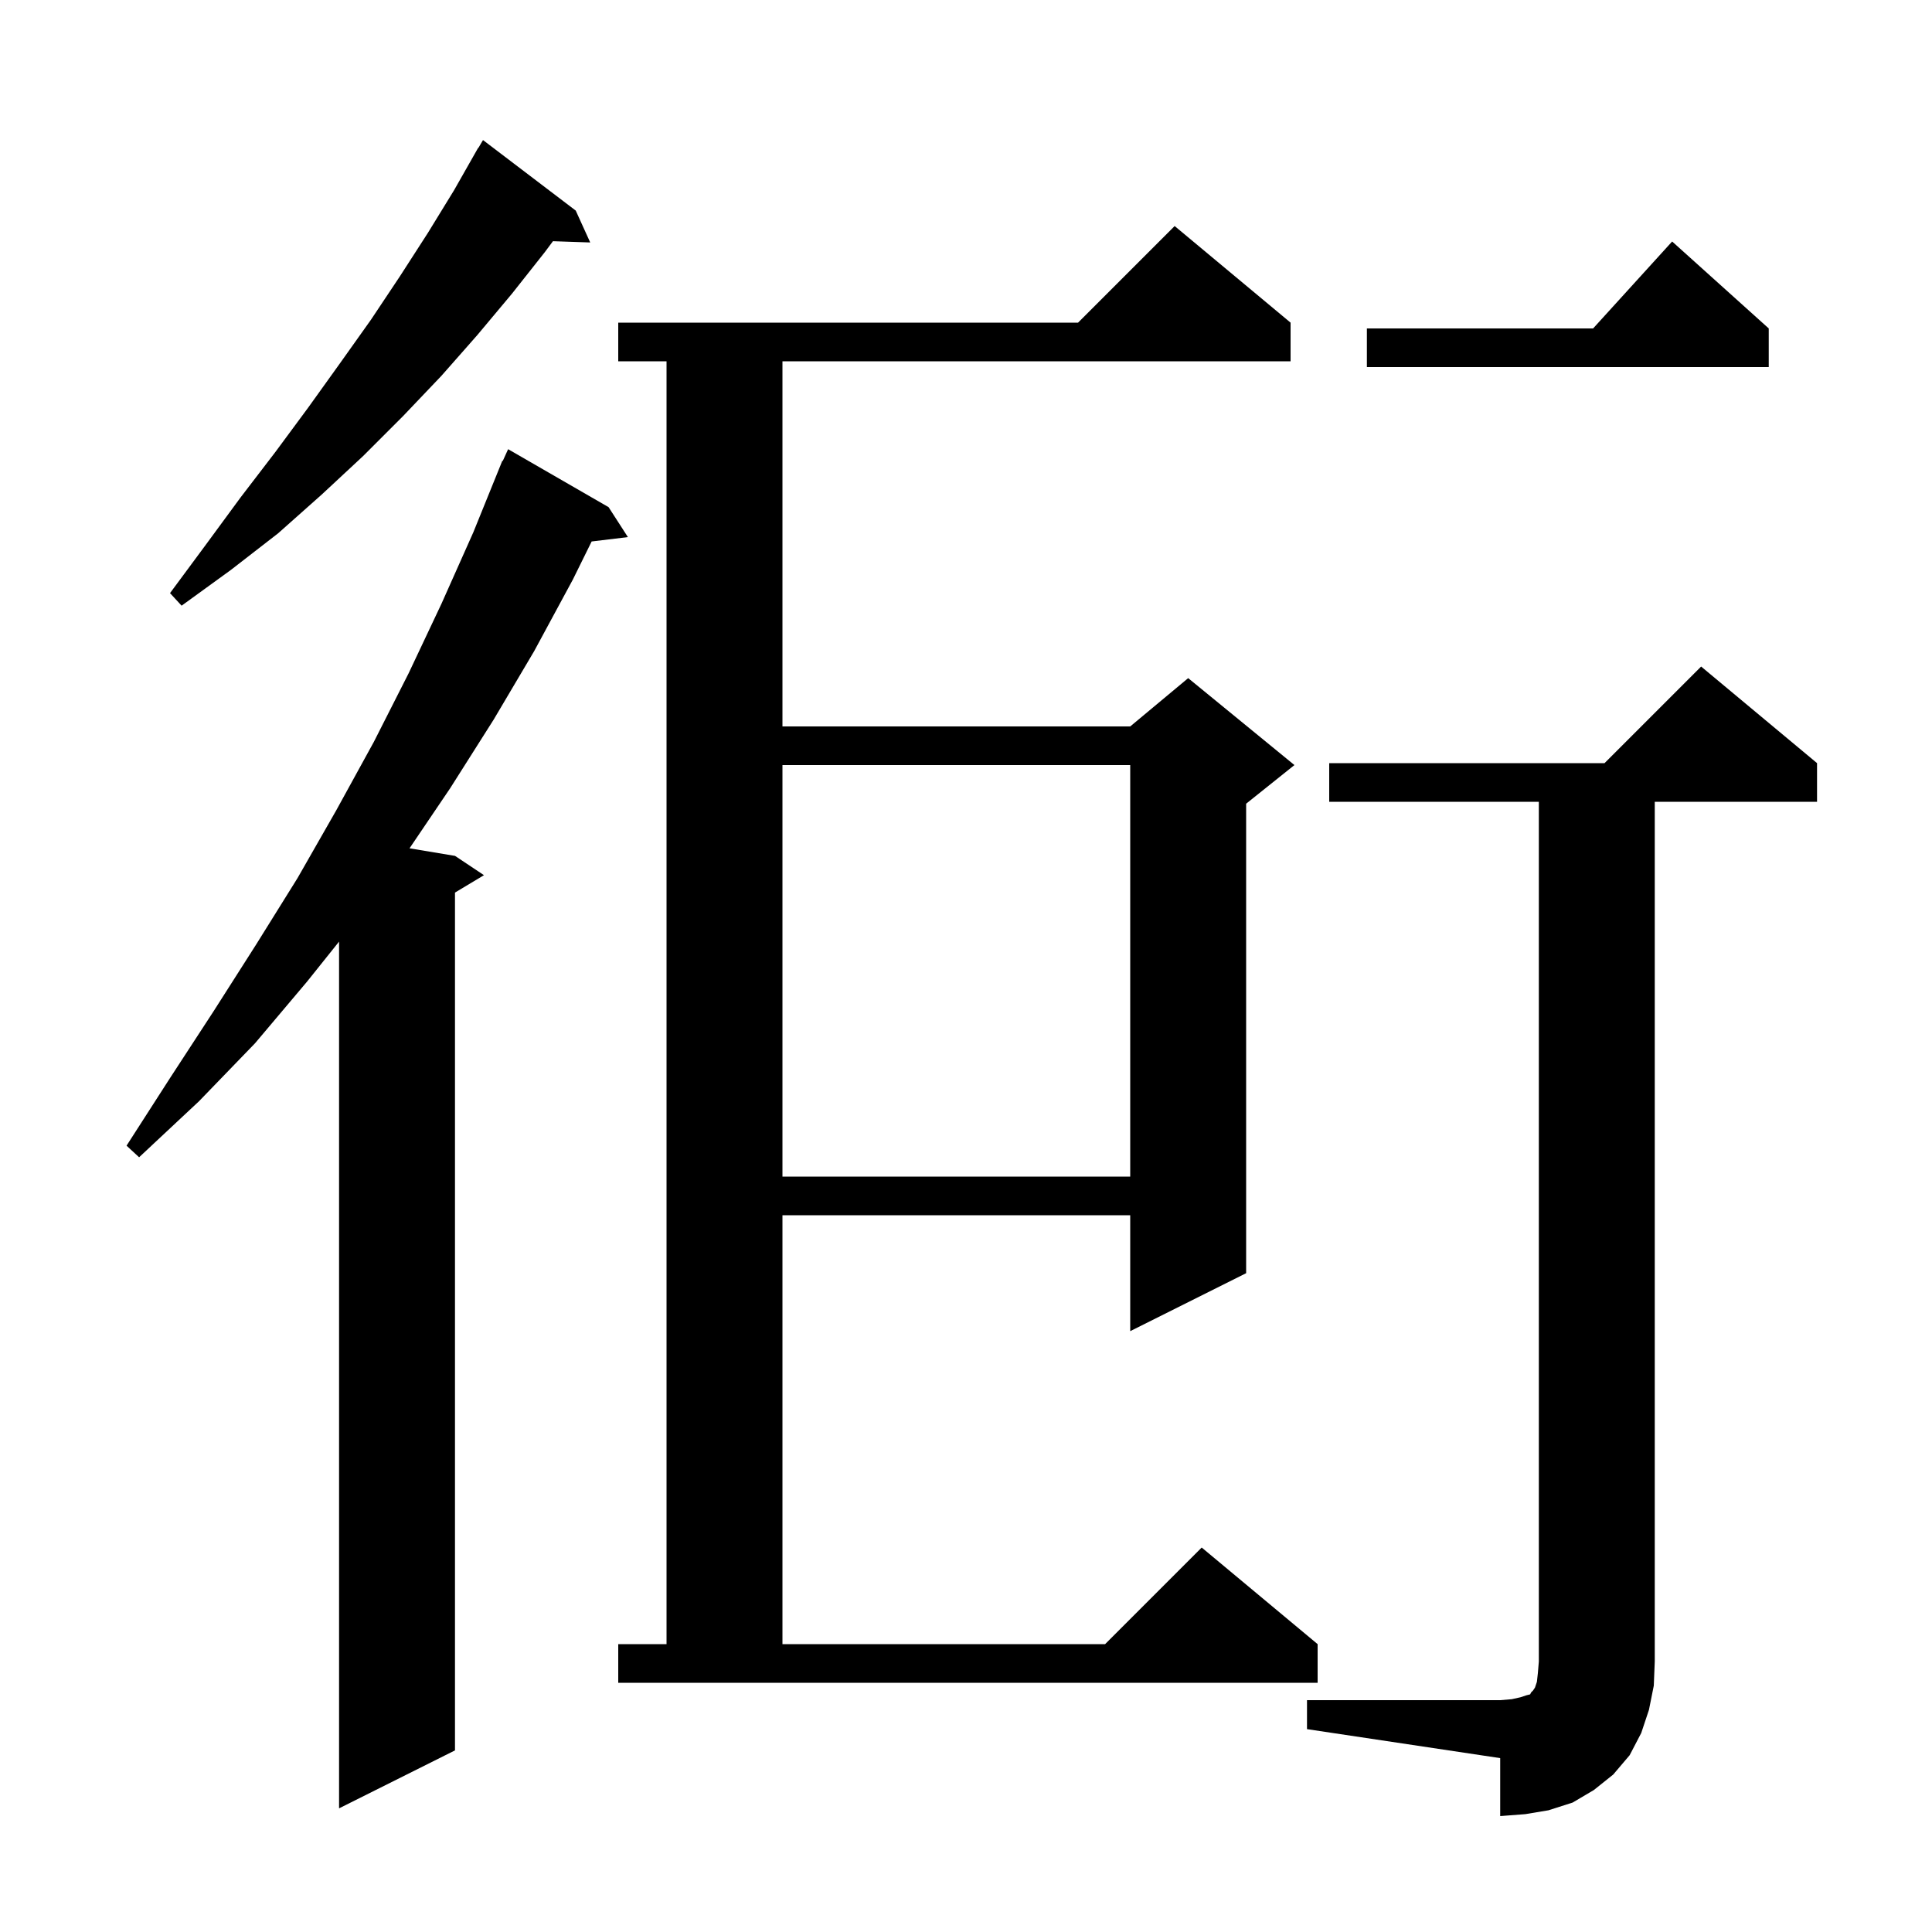 <svg xmlns="http://www.w3.org/2000/svg" xmlns:xlink="http://www.w3.org/1999/xlink" version="1.1" baseProfile="full" viewBox="0 0 200 200" width="200" height="200">
<g fill="black">
<path d="M 135.3 176.0 L 155.3 176.0 L 156.5 175.9 L 157.4 175.7 L 158.0 175.5 L 158.4 175.4 L 158.5 175.2 L 158.7 175.0 L 158.9 174.7 L 159.1 174.1 L 159.2 173.2 L 159.3 172.0 L 159.3 83.0 L 137.6 83.0 L 137.6 79.0 L 166.1 79.0 L 176.1 69.0 L 188.1 79.0 L 188.1 83.0 L 171.3 83.0 L 171.3 172.0 L 171.2 174.5 L 170.7 177.0 L 169.9 179.4 L 168.7 181.7 L 167.0 183.7 L 165.0 185.3 L 162.8 186.6 L 160.3 187.4 L 157.9 187.8 L 155.3 188.0 L 155.3 182.0 L 135.3 179.0 Z M 63.0 52.5 L 65.0 55.6 L 61.247 56.053 L 59.3 60.0 L 55.3 67.4 L 51.1 74.5 L 46.6 81.6 L 42.395 87.816 L 47.1 88.6 L 50.1 90.6 L 47.1 92.4 L 47.1 181.2 L 35.1 187.2 L 35.1 97.475 L 31.8 101.6 L 26.4 108.0 L 20.6 114.0 L 14.4 119.8 L 13.1 118.6 L 17.6 111.6 L 22.1 104.7 L 26.5 97.8 L 30.8 90.9 L 34.8 83.9 L 38.7 76.8 L 42.3 69.7 L 45.7 62.5 L 49.0 55.1 L 52.0 47.7 L 52.046 47.72 L 52.6 46.5 Z M 64.0 170.2 L 69.0 170.2 L 69.0 37.4 L 64.0 37.4 L 64.0 33.4 L 111.6 33.4 L 121.6 23.4 L 133.6 33.4 L 133.6 37.4 L 81.0 37.4 L 81.0 75.2 L 117.0 75.2 L 123.0 70.2 L 134.0 79.2 L 129.0 83.2 L 129.0 131.8 L 117.0 137.8 L 117.0 125.8 L 81.0 125.8 L 81.0 170.2 L 114.4 170.2 L 124.4 160.2 L 136.4 170.2 L 136.4 174.2 L 64.0 174.2 Z M 81.0 79.2 L 81.0 121.8 L 117.0 121.8 L 117.0 79.2 Z M 59.6 21.8 L 61.1 25.1 L 57.242 24.969 L 56.4 26.1 L 53.0 30.4 L 49.4 34.7 L 45.7 38.9 L 41.7 43.1 L 37.6 47.2 L 33.3 51.2 L 28.8 55.2 L 23.9 59.0 L 18.8 62.7 L 17.6 61.4 L 21.3 56.4 L 24.9 51.5 L 28.5 46.8 L 31.9 42.2 L 35.2 37.6 L 38.4 33.1 L 41.4 28.6 L 44.3 24.1 L 47.0 19.7 L 49.5 15.3 L 49.521 15.314 L 50.0 14.5 Z M 183.1 34.0 L 183.1 38.0 L 141.5 38.0 L 141.5 34.0 L 164.918 34.0 L 173.1 25.0 Z " />
</g>
</svg>
